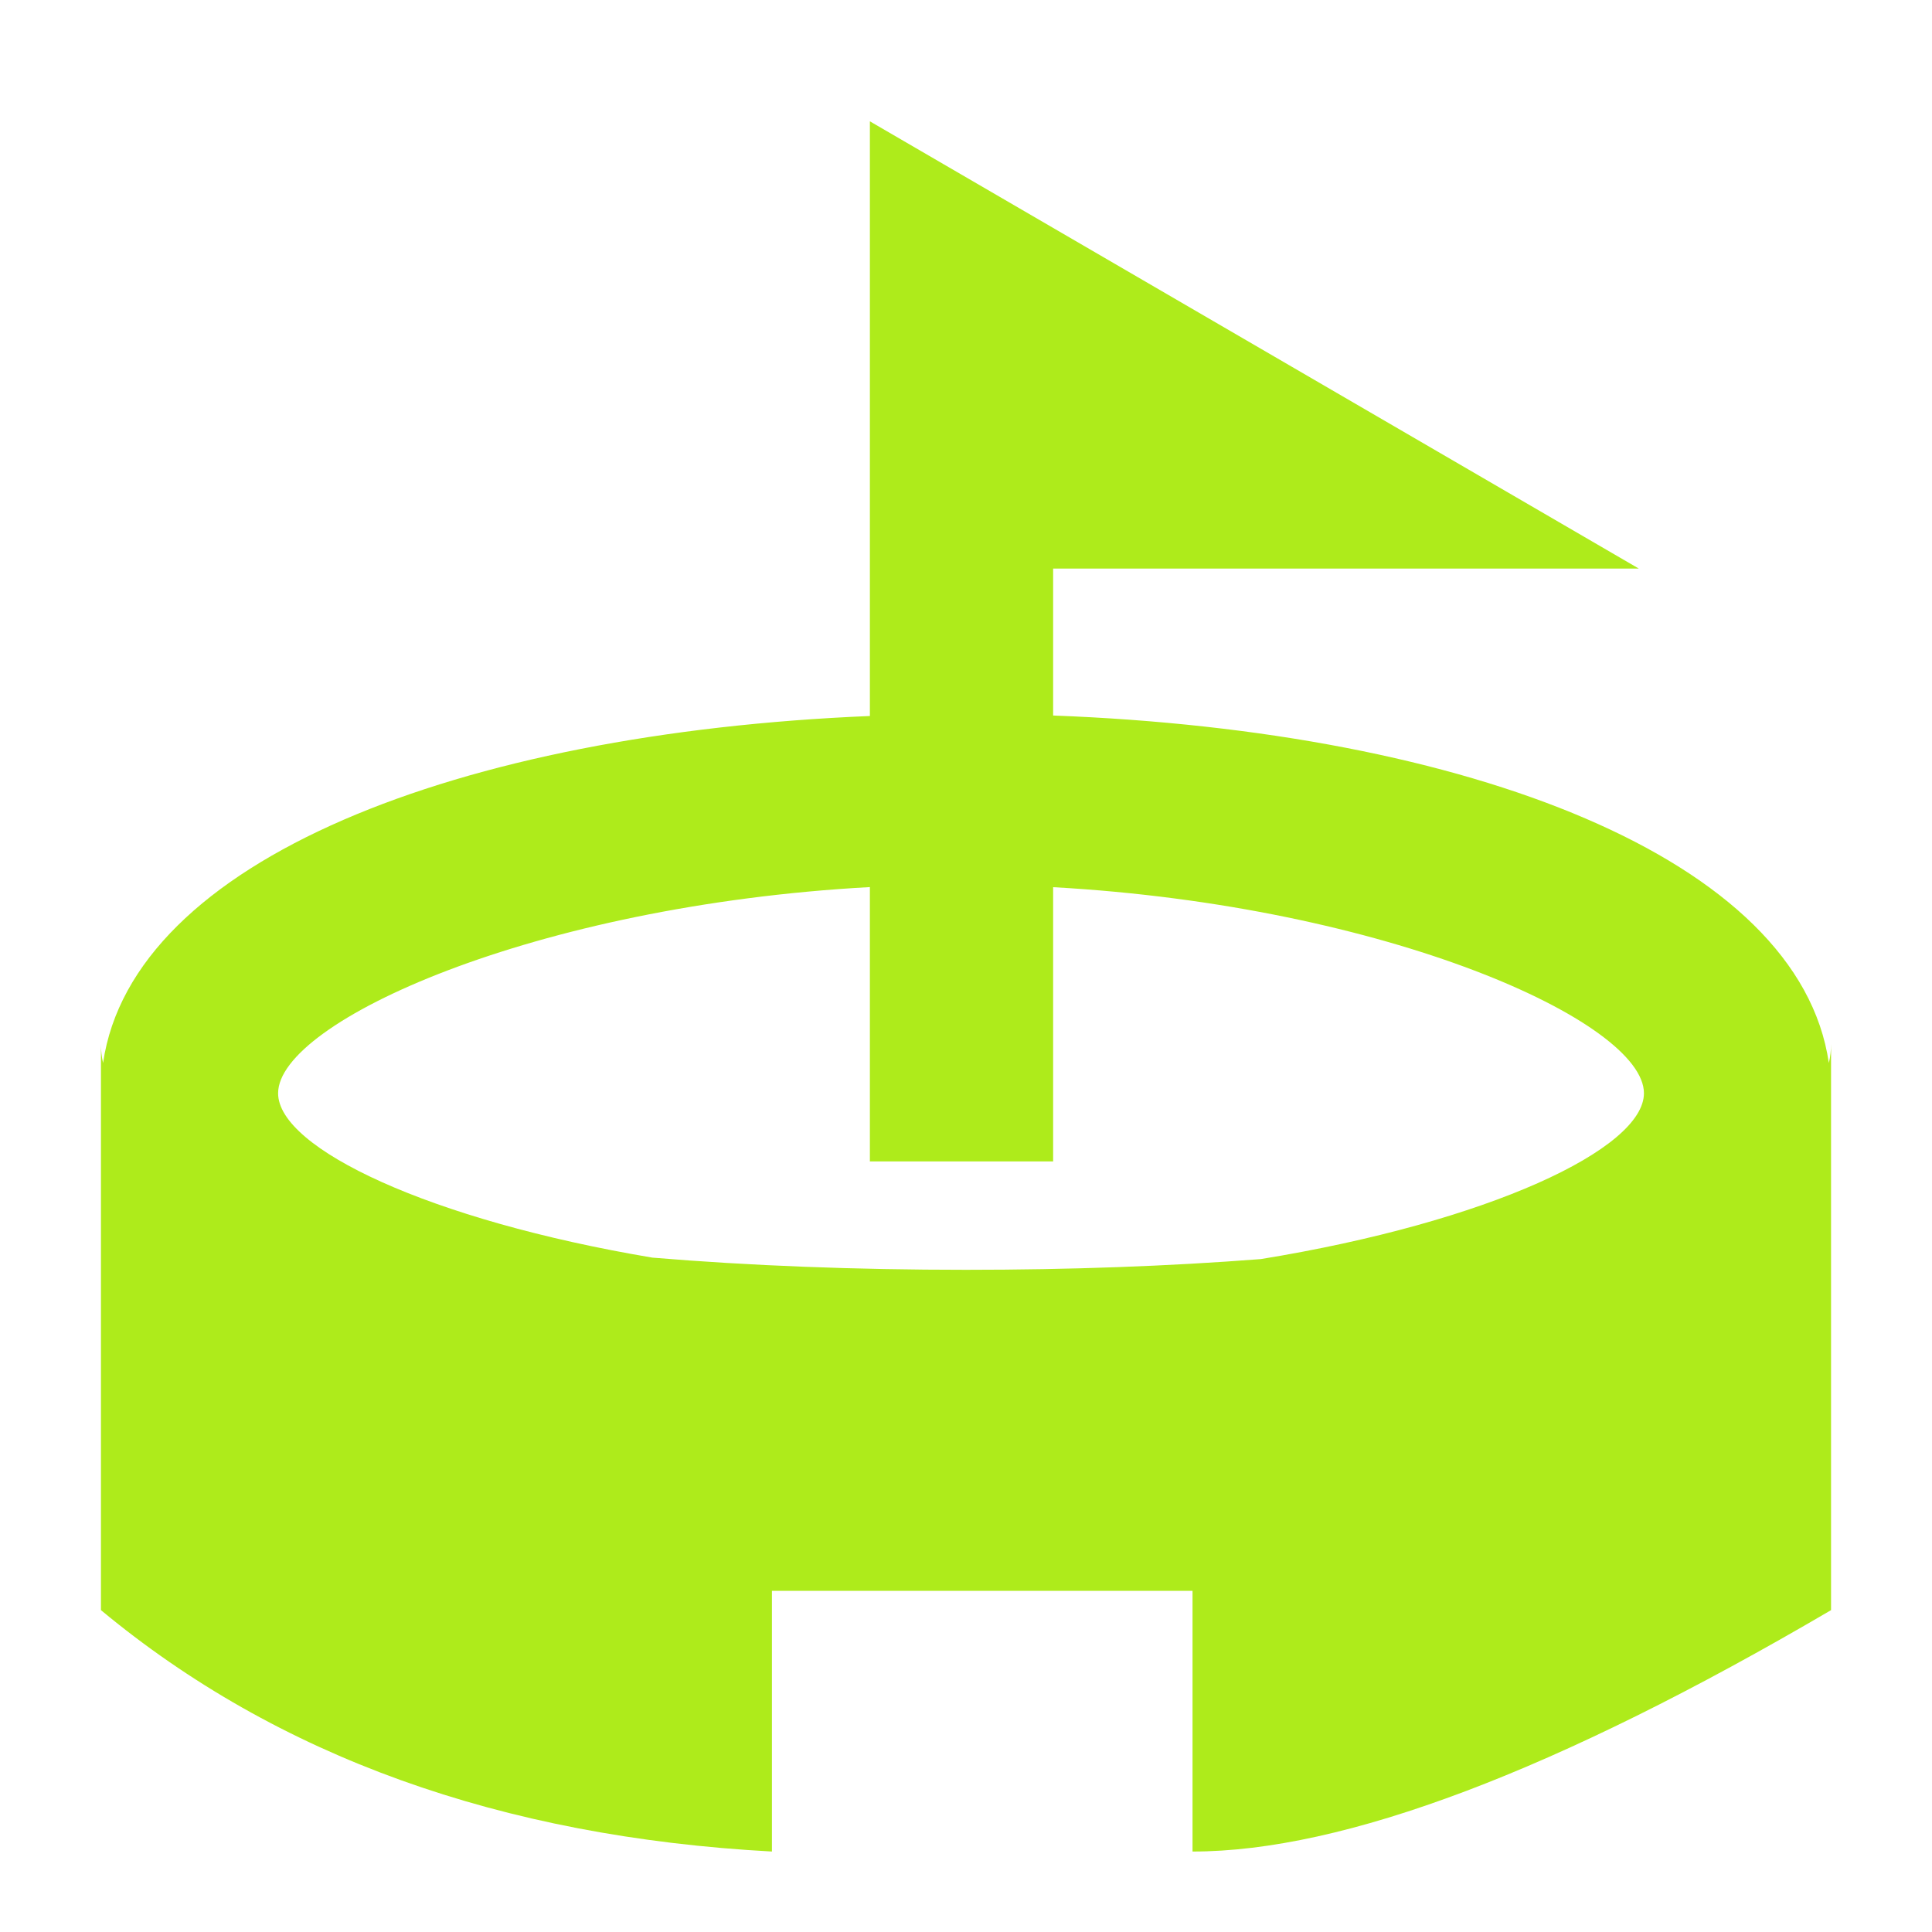 <svg width="20" height="20" viewBox="0 0 20 20" fill="none" xmlns="http://www.w3.org/2000/svg">
<g clip-path="url(#clip0_11_425)">
<path d="M9.005 1.256L16.965 5.886H10.902V7.407C15.202 7.569 18.625 8.89 18.932 11.004C18.948 10.939 18.955 10.873 18.955 10.807V16.668C16.113 18.335 13.909 19.167 12.345 19.167V16.468H7.991V19.167C5.183 19.015 2.868 18.181 1.045 16.668V10.807C1.045 10.874 1.052 10.94 1.067 11.004C1.372 8.906 4.748 7.589 9.005 7.412V1.256ZM2.879 11.318C2.879 11.887 4.45 12.632 6.754 13.019C7.761 13.103 8.856 13.145 10 13.145C11.072 13.145 12.1 13.108 13.052 13.034C15.406 12.651 17.018 11.894 17.018 11.317C17.018 10.578 14.368 9.377 10.902 9.184V12.023H9.005V9.183C5.533 9.373 2.879 10.576 2.879 11.317V11.318Z" fill="url(#paint0_linear_11_425)"/>
</g>
<defs>
<linearGradient id="paint0_linear_11_425" x1="1.045" y1="10.211" x2="18.955" y2="10.211" gradientUnits="userSpaceOnUse">
<stop stop-color="#AEEB1B"/>
<stop offset="1" stop-color="#AEEB1B"/>
</linearGradient>
<clipPath id="clip0_11_425">
<rect width="20" height="20" fill="white"/>
</clipPath>
</defs>
</svg>
